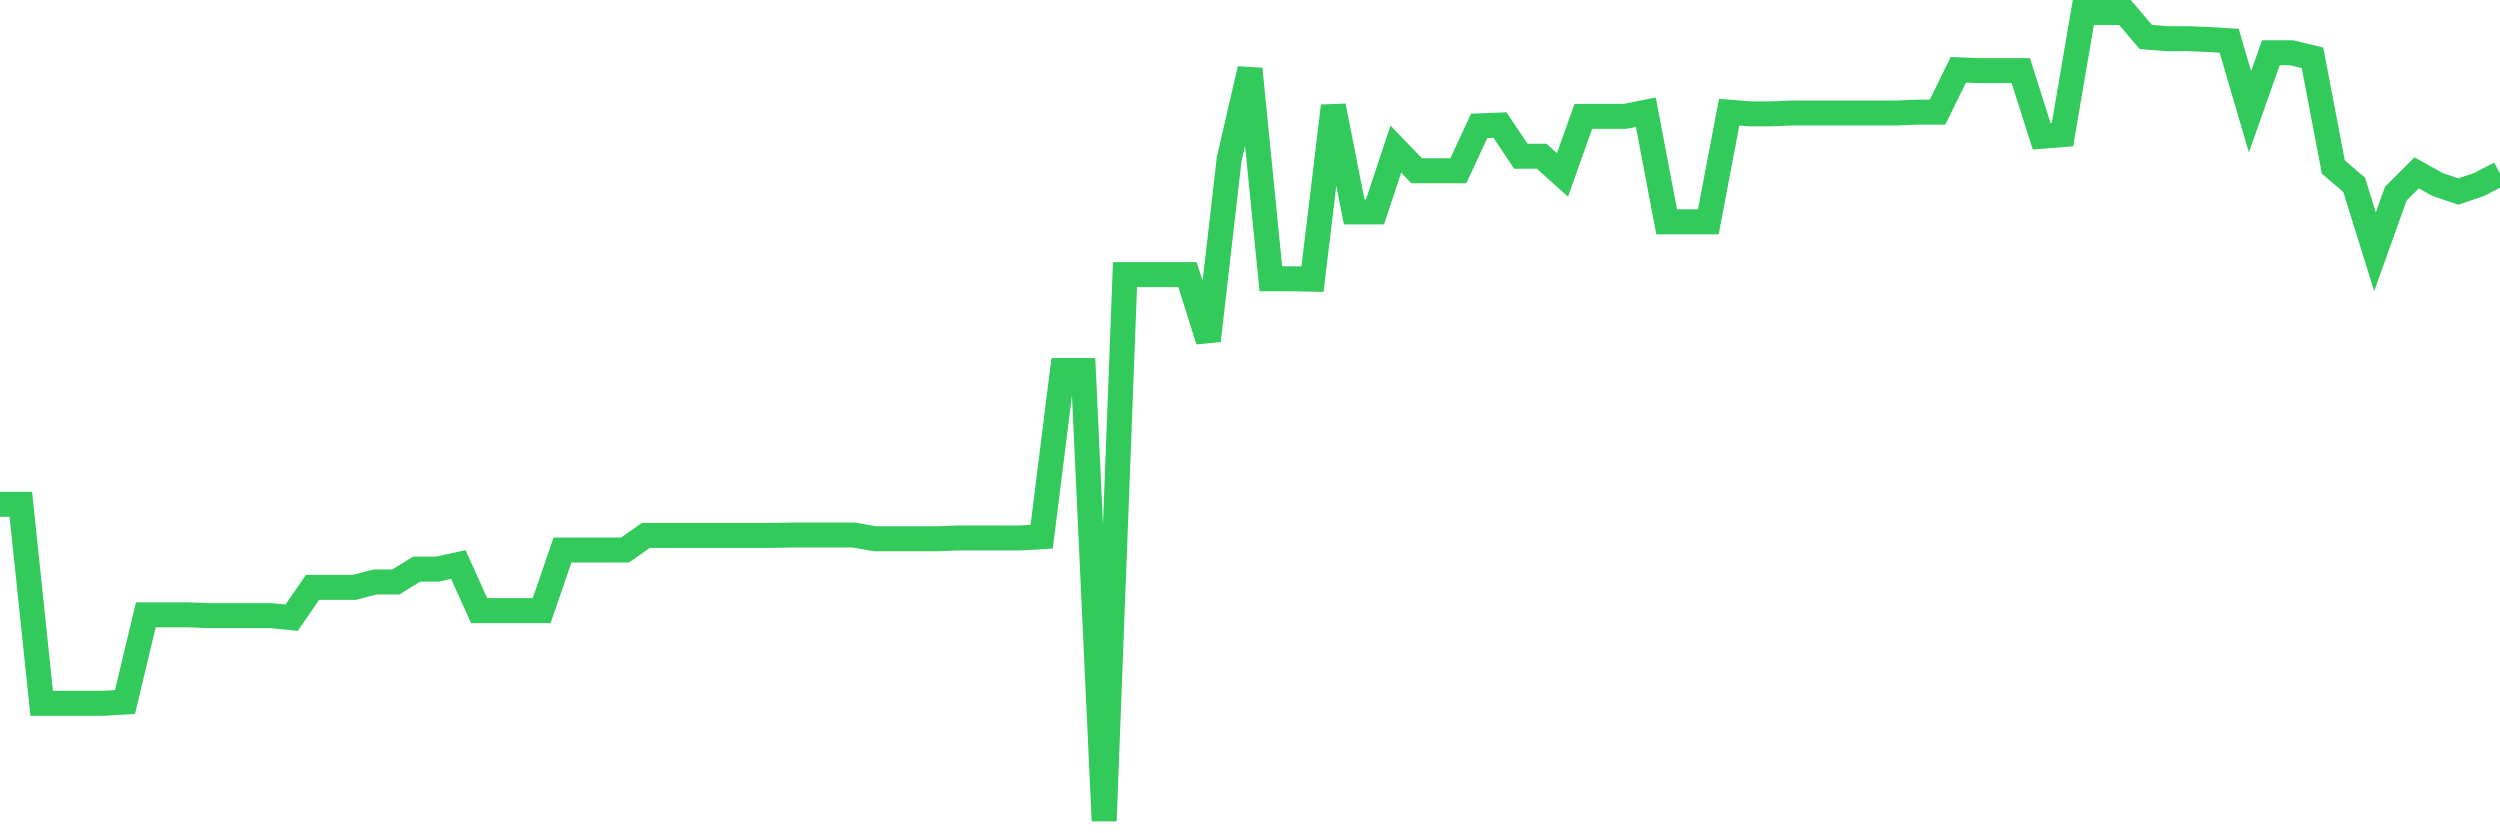 <svg
  xmlns="http://www.w3.org/2000/svg"
  xmlns:xlink="http://www.w3.org/1999/xlink"
  width="120"
  height="40"
  viewBox="0 0 120 40"
  preserveAspectRatio="none"
>
  <polyline
    points="0,24.207 1,24.207 2,33.757 3,33.757 4,33.757 5,33.757 6,33.698 7,29.511 8,29.511 9,29.511 10,29.55 11,29.55 12,29.55 13,29.55 14,29.65 15,28.195 16,28.195 17,28.195 18,27.935 19,27.935 20,27.317 21,27.317 22,27.098 23,29.311 24,29.311 25,29.311 26,29.311 27,26.4 28,26.4 29,26.4 30,26.4 31,25.702 32,25.702 33,25.702 34,25.702 35,25.702 36,25.702 37,25.702 38,25.682 39,25.682 40,25.682 41,25.682 42,25.862 43,25.862 44,25.862 45,25.862 46,25.822 47,25.822 48,25.822 49,25.822 50,25.762 51,17.787 52,17.787 53,39.4 54,13.181 55,13.181 56,13.181 57,13.181 58,16.351 59,7.638 60,3.312 61,13.38 62,13.38 63,13.4 64,5.086 65,10.17 66,10.17 67,7.16 68,8.197 69,8.197 70,8.197 71,6.043 72,6.003 73,7.499 74,7.499 75,8.396 76,5.585 77,5.585 78,5.585 79,5.385 80,10.649 81,10.649 82,10.649 83,5.385 84,5.465 85,5.465 86,5.425 87,5.425 88,5.425 89,5.425 90,5.425 91,5.425 92,5.385 93,5.385 94,3.351 95,3.391 96,3.391 97,3.391 98,6.542 99,6.462 100,0.6 101,0.6 102,0.6 103,1.776 104,1.856 105,1.856 106,1.896 107,1.956 108,5.365 109,2.534 110,2.534 111,2.773 112,8.017 113,8.874 114,12.084 115,9.293 116,8.296 117,8.854 118,9.193 119,8.854 120,8.336"
    fill="none"
    stroke="#32ca5b"
    stroke-width="1.2"
  >
  </polyline>
</svg>